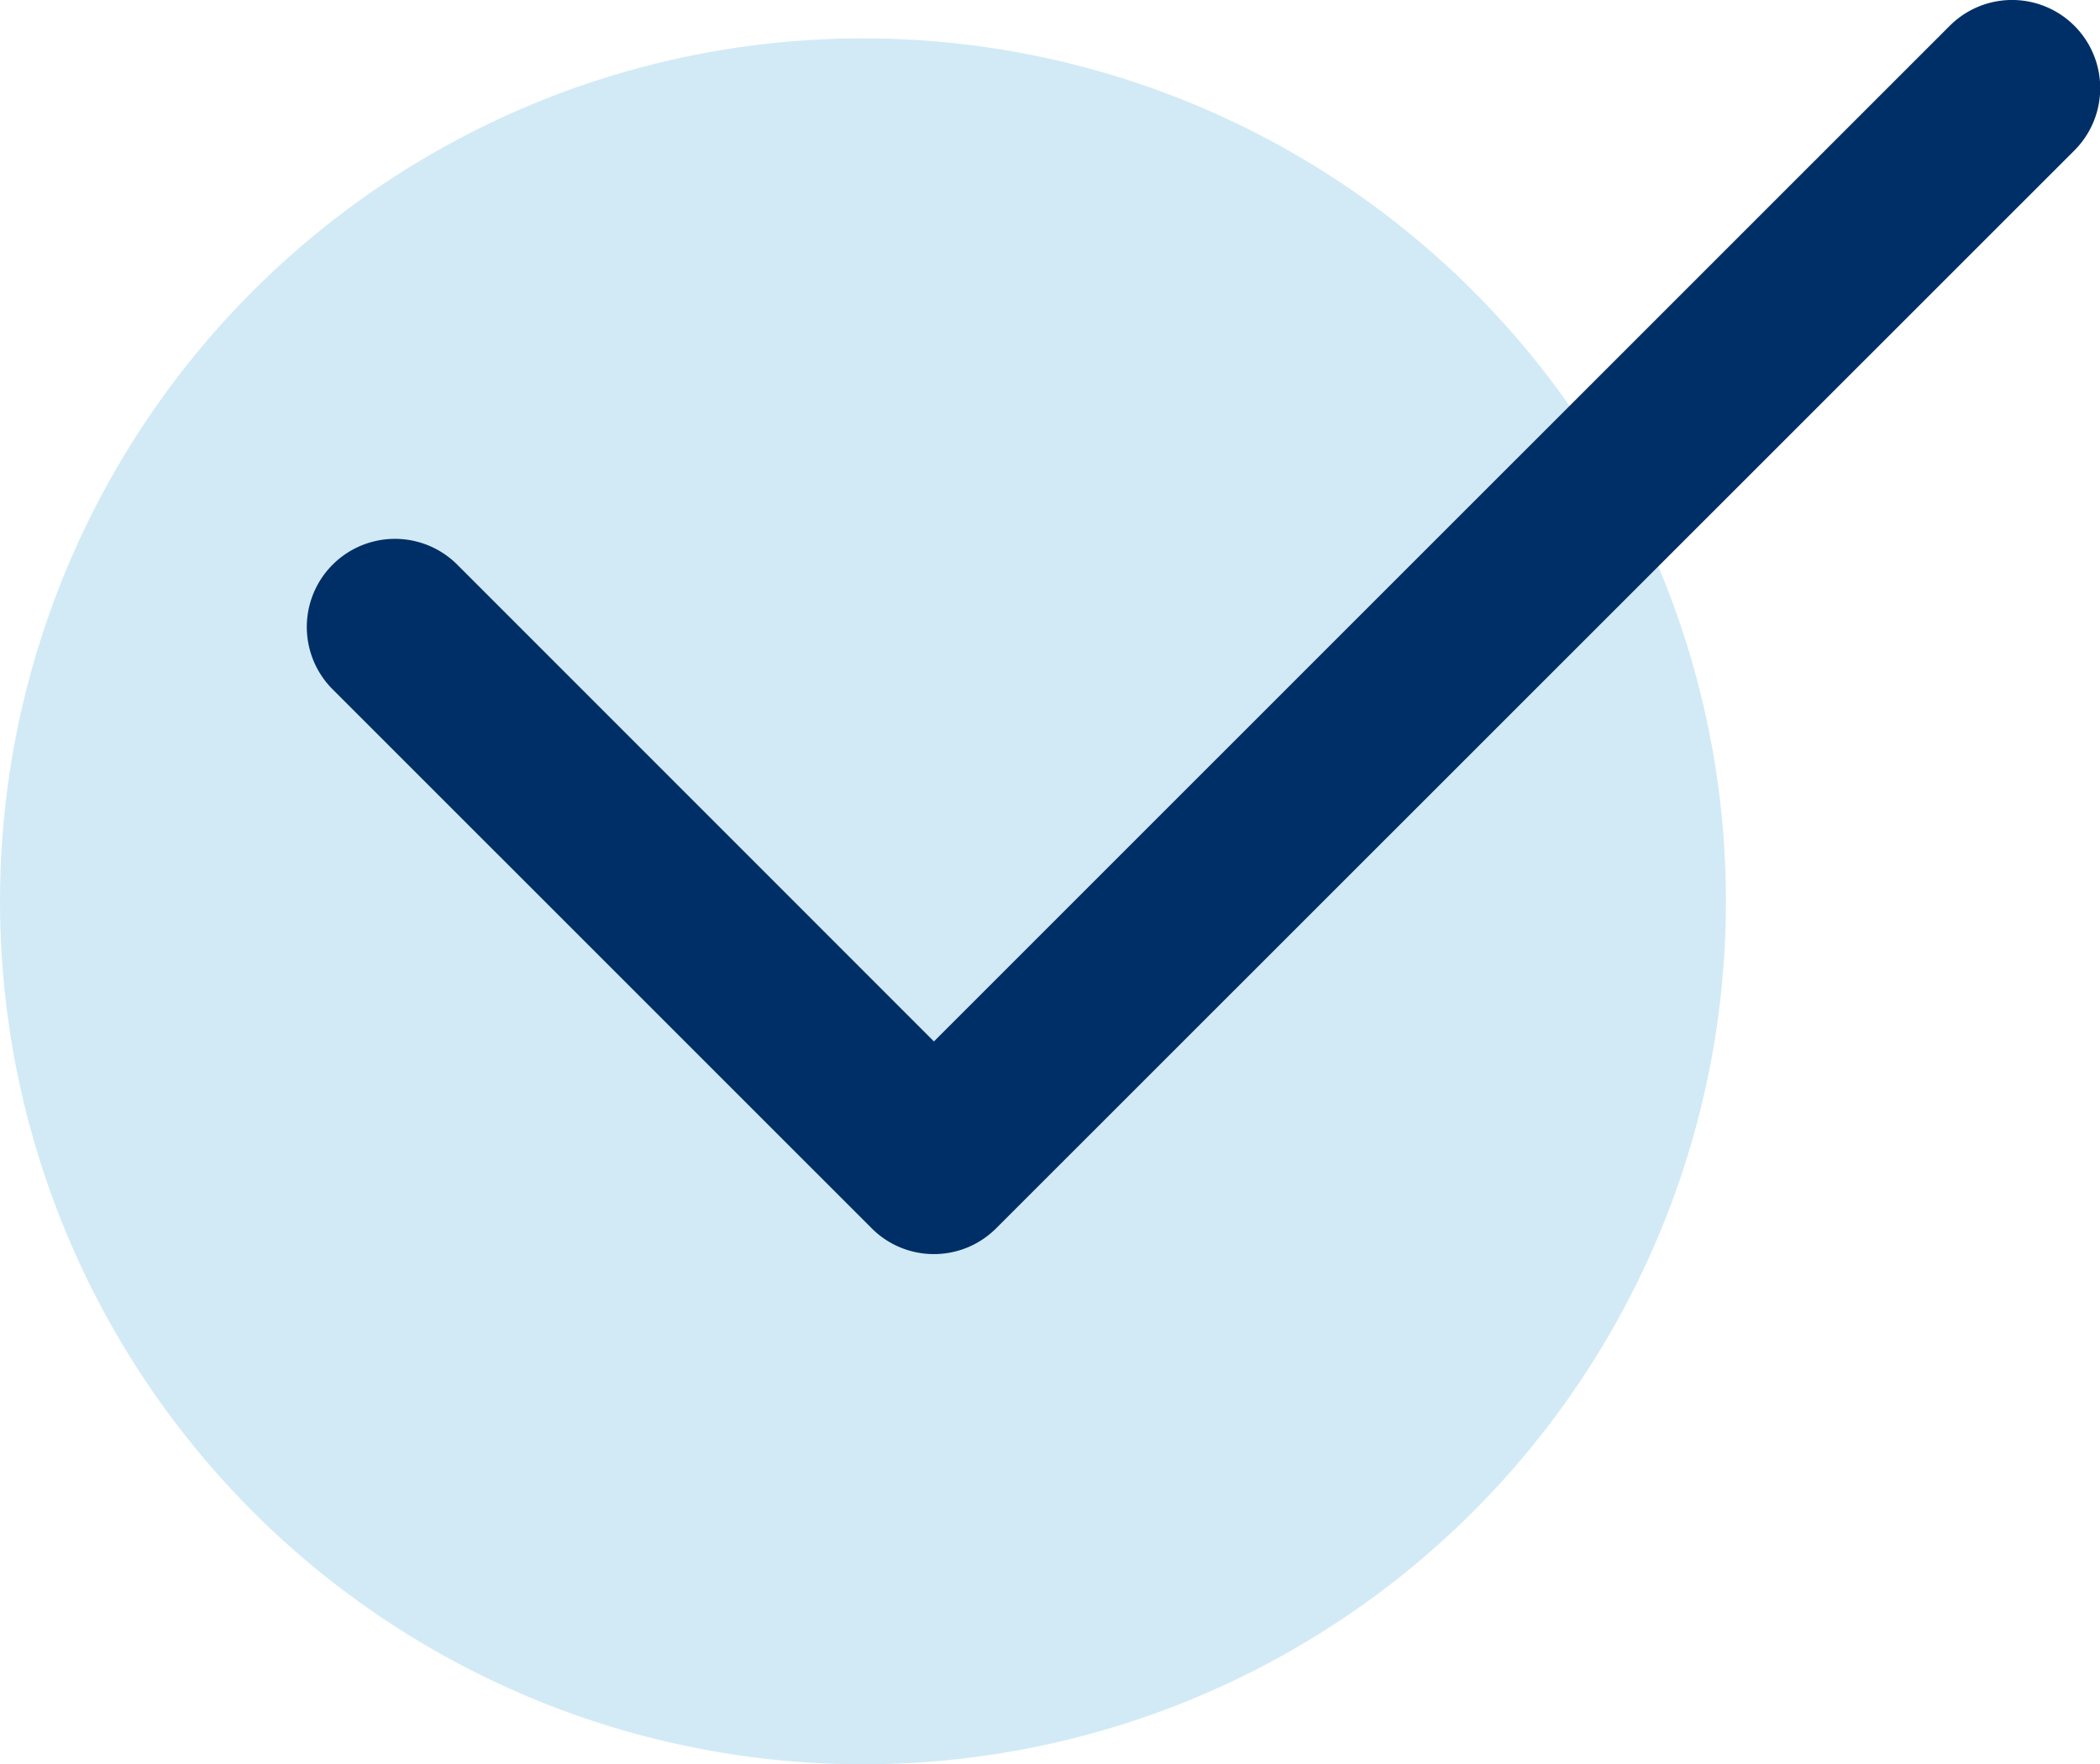 <svg xmlns="http://www.w3.org/2000/svg" width="21.901" height="18.4" viewBox="0 0 21.901 18.4"><g id="Group_2728" data-name="Group 2728" transform="translate(-690 -1090)"><g id="Group_2228" data-name="Group 2228" transform="translate(0 -883)"><g id="Ellipse_1" data-name="Ellipse 1" transform="translate(690 1973.4)"><circle id="Ellipse_1-2" data-name="Ellipse 1" cx="9" cy="9" r="9" transform="translate(0 0)" fill="#67b8de" opacity="0.3"></circle></g><path id="check" d="M6.54,13.418a.915.915,0,0,1-.649-.269L.269,7.528a.918.918,0,0,1,1.3-1.3L6.54,11.2,17.134.608a.918.918,0,1,1,1.3,1.3L7.189,13.149a.916.916,0,0,1-.649.269Zm0,0" transform="translate(693.2 1972.661)" fill="#002f67"></path></g></g></svg>